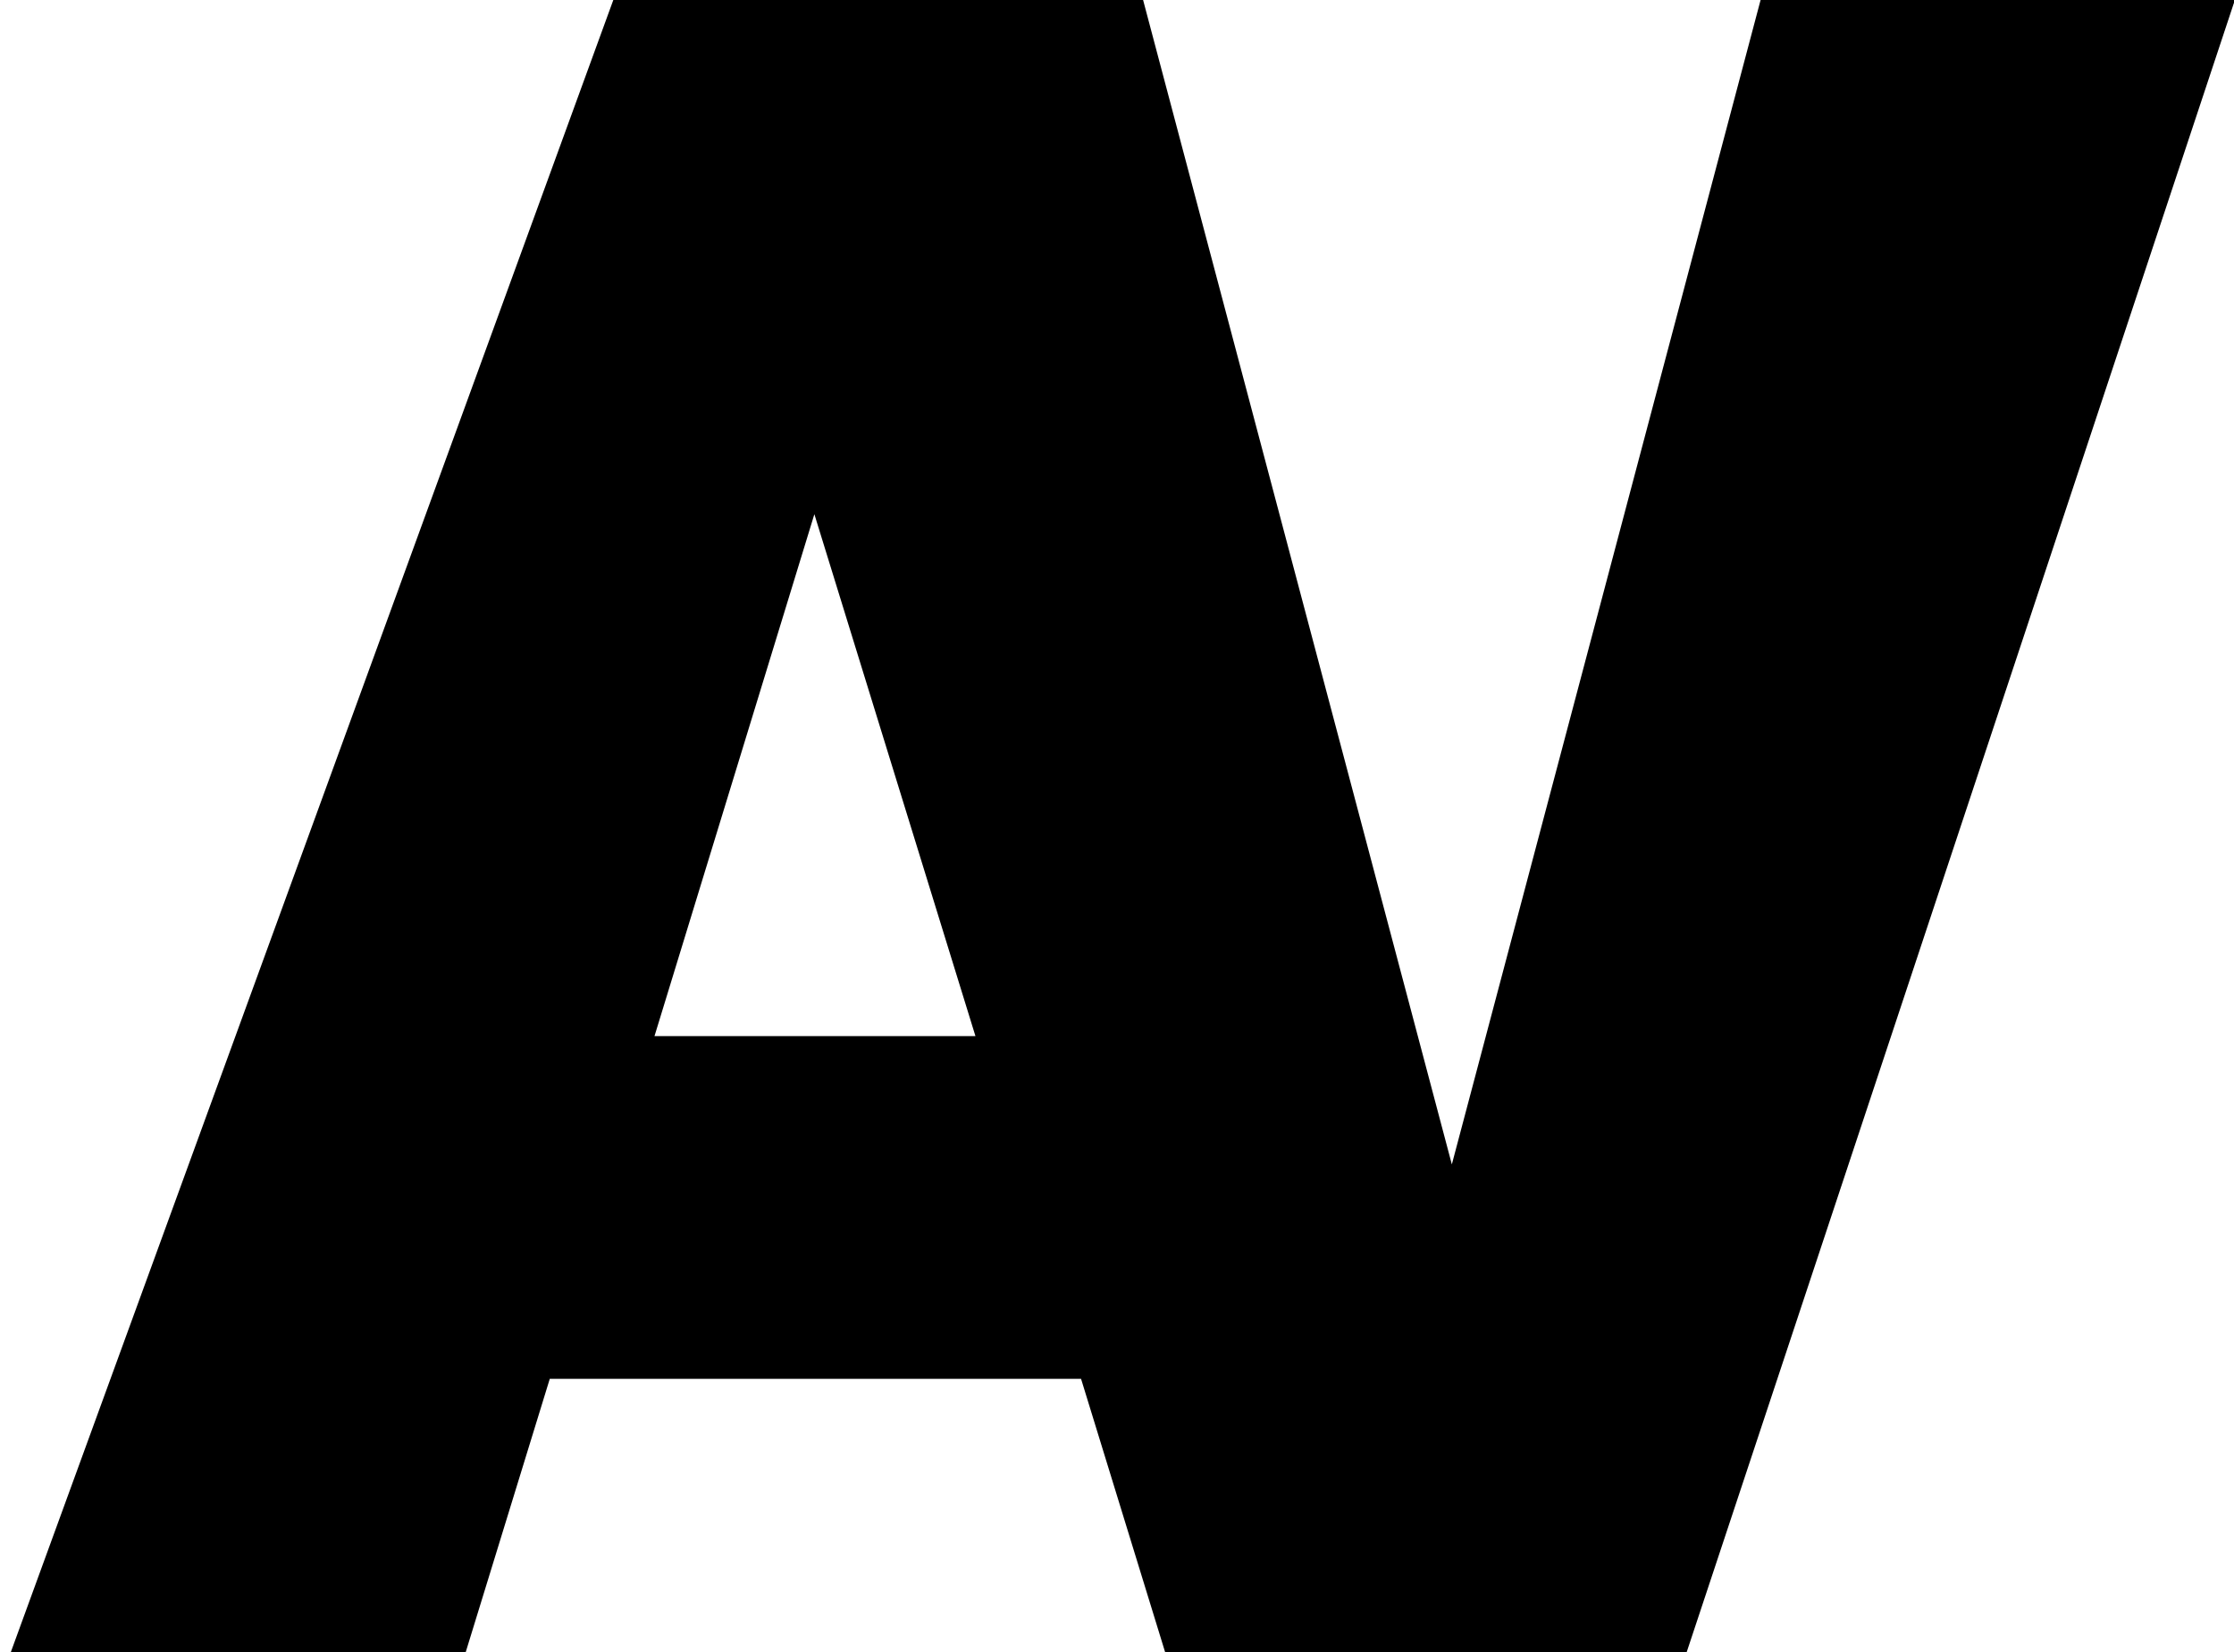 <?xml version="1.0" encoding="UTF-8"?><svg id="Layer_1" xmlns="http://www.w3.org/2000/svg" viewBox="0 0 74.89 55.4"><path d="M36.24,46.23h-17.81l-2.82,9.17H.36L20.56,0h13.47l20.32,55.4h-15.29l-2.82-9.17ZM32.7,34.74l-5.4-17.5-5.36,17.5h10.77Z"/><path d="M74.92,0l-18.38,55.4h-15.79L22.53,0h15.79l10.35,39.04L59.02,0h15.9Z"/></svg>